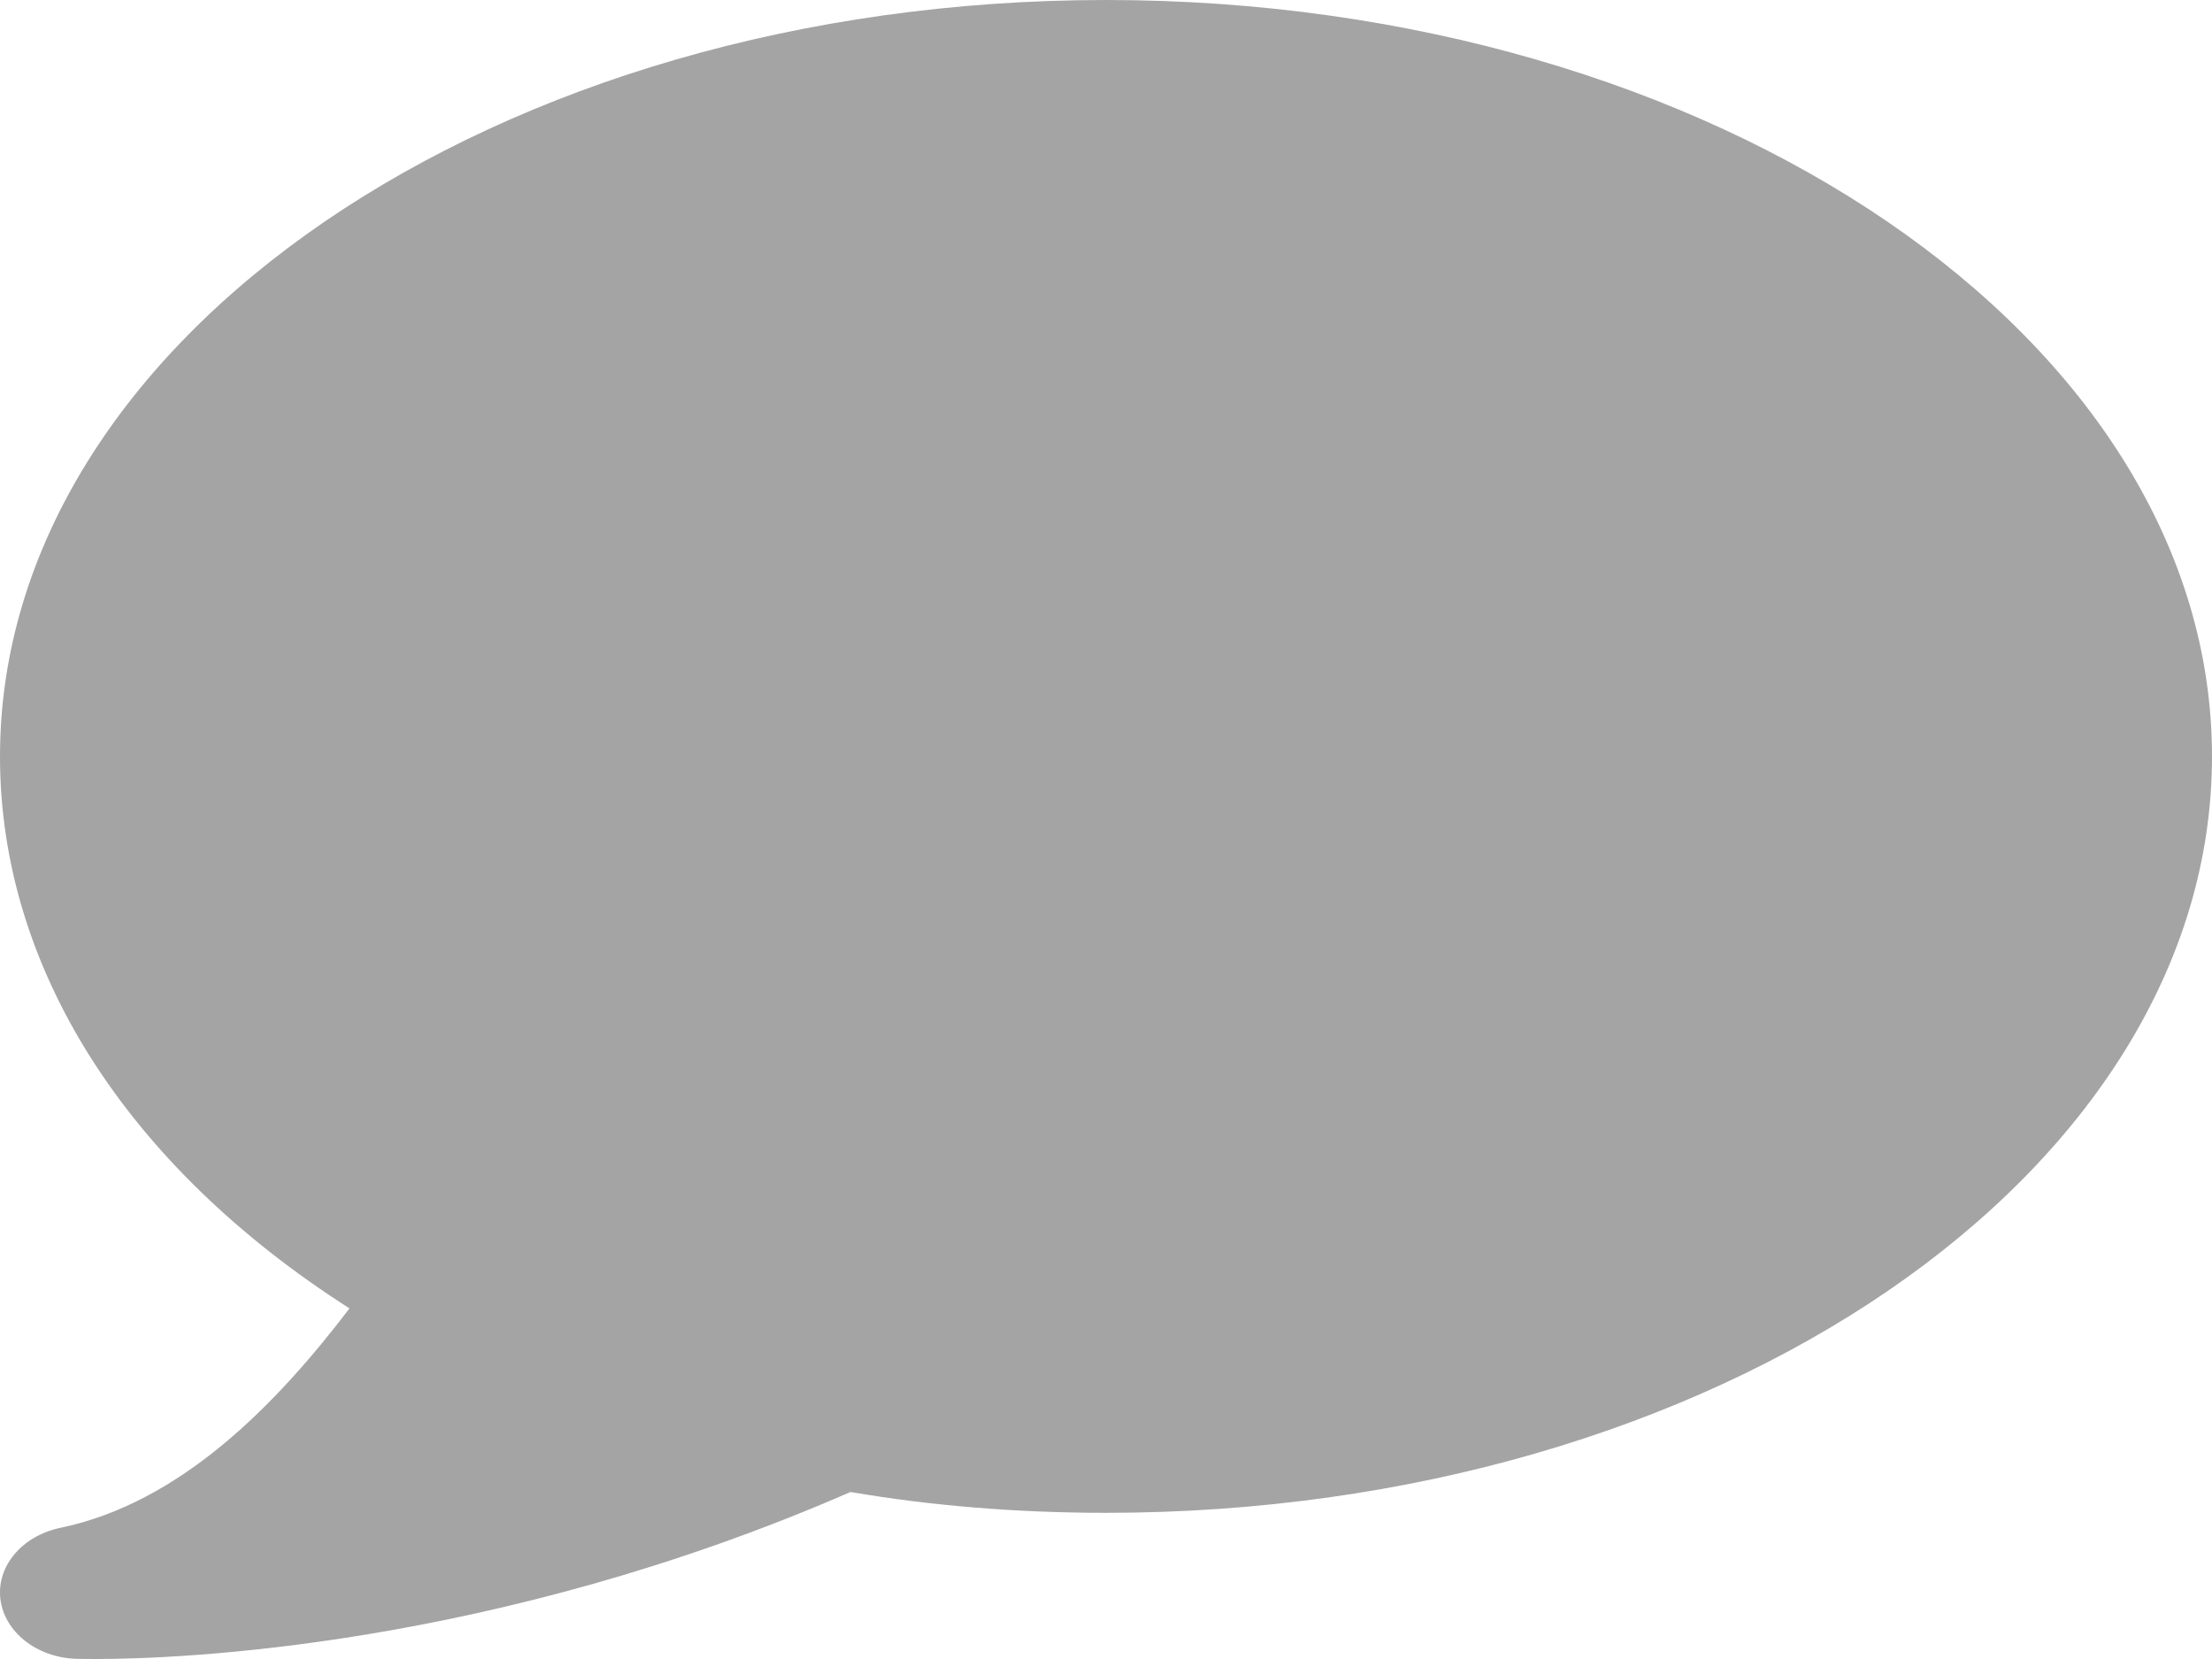 <svg width="12" height="9" viewBox="0 0 12 9" fill="none" xmlns="http://www.w3.org/2000/svg">
<path d="M6 0C2.692 0 0 1.841 0 4.104C0 5.25 0.686 6.325 1.896 7.098C1.496 7.623 0.978 8.154 0.325 8.289C0.119 8.333 -0.019 8.497 0.002 8.675C0.024 8.853 0.198 8.991 0.411 8.999C0.42 8.999 0.457 9 0.519 9C0.962 9 2.673 8.94 4.614 8.094C5.059 8.17 5.525 8.207 6 8.207C9.308 8.207 12 6.366 12 4.104C12 1.841 9.308 0 6 0Z" fill="#A4A4A4"/>
</svg>
